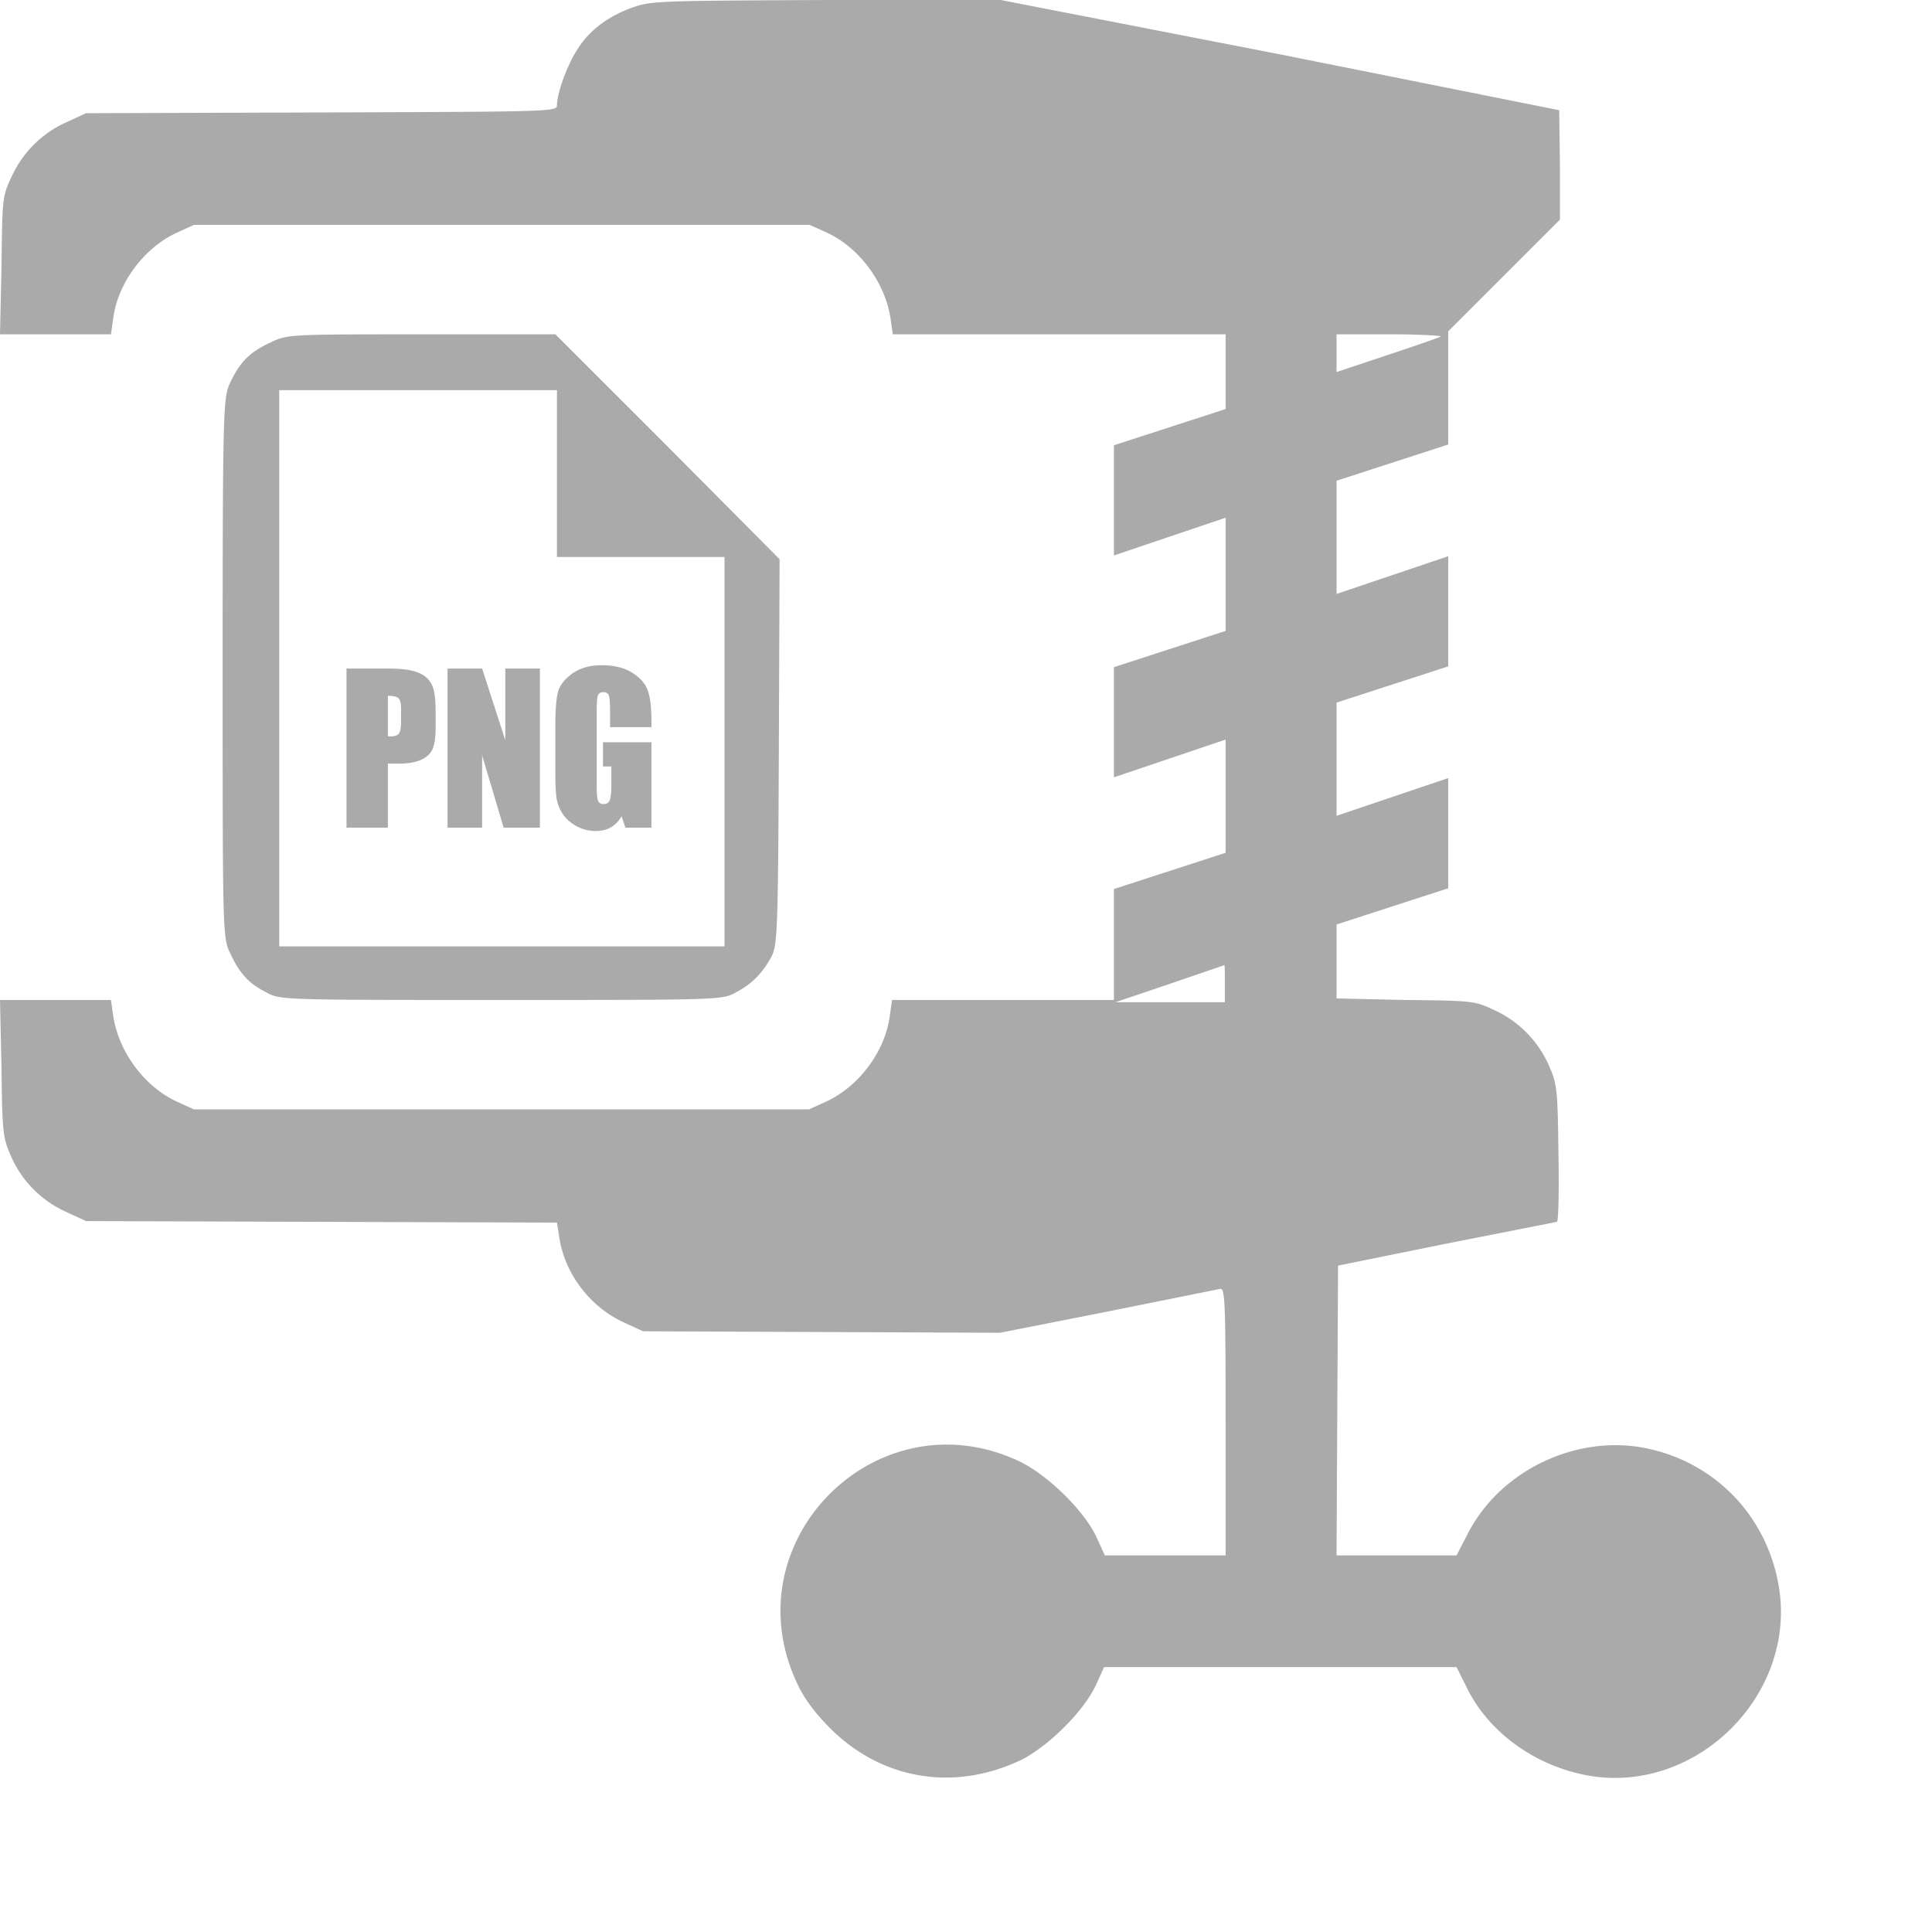 <svg xmlns="http://www.w3.org/2000/svg" width="256" height="256" fill="#aaa"><path d="M84.1.9c-3.3 1.1-5.9 3-7.5 5.5-1.4 2.1-2.8 5.9-2.8 7.6 0 .8-1.6.8-31.2.9l-31.2.1-2.6 1.2a14.43 14.43 0 0 0-7.3 7.3C.3 26 .3 26.5.2 35.2L0 44.3h7.4 7.3l.3-2.1c.6-4.7 4.1-9.4 8.5-11.4l2.2-1h40.8 40.8l2.2 1c4.4 2 7.8 6.7 8.5 11.4l.3 2.1h22 22.1v5 4.9l-7.4 2.4-7.4 2.4v7.3 7.3l7.4-2.5 7.4-2.5v7.5 7.5L155 86l-7.4 2.4v7.3 7.3l7.4-2.5 7.4-2.5v7.5 7.5l-7.4 2.4-7.4 2.4v7.4 7.3h-14.7-14.7l-.3 2.1c-.6 4.7-4.1 9.4-8.5 11.4l-2.2 1H66.5 25.7l-2.2-1c-4.4-2-7.8-6.7-8.5-11.4l-.3-2.1H7.4 0l.2 9.1c.1 8.7.2 9.2 1.3 11.7a14.43 14.43 0 0 0 7.3 7.3l2.6 1.2 31.2.1 31.2.1.3 1.9c.7 4.8 4 9.2 8.5 11.3l2.6 1.2 23.7.1 23.6.1 14.2-2.8 14.9-3c.7-.2.8.8.8 17.5v17.8h-8-8l-1.1-2.4c-1.6-3.5-6.5-8.3-10.3-10.1-18.8-8.8-38.2 10.6-29.4 29.4.9 2 2.4 4 4.4 6 6.8 6.8 16.3 8.4 25.1 4.3 3.6-1.7 8.5-6.5 10.1-10l1.1-2.4h23.3H193l1.5 3c3 5.9 9.2 10.2 16.1 11.4 14.3 2.4 27.5-10.8 25.1-25.1-1.6-9.5-8.7-16.7-18.1-18.4-9.1-1.6-18.9 3.2-23.1 11.4l-1.5 2.9h-8-7.9l.1-19.2.1-19.2 14.3-2.9 14.7-2.9c.2 0 .3-4.1.2-9.1-.1-8.7-.2-9.2-1.3-11.7a14.43 14.43 0 0 0-7.3-7.3c-2.5-1.2-3-1.2-11.7-1.3l-9.1-.2v-4.9-4.9l7.4-2.4 7.4-2.4v-7.3-7.3l-7.4 2.5-7.4 2.5v-7.5-7.5l7.4-2.4 7.4-2.4V81v-7.3l-7.4 2.5-7.4 2.5v-7.5-7.5l7.4-2.4 7.4-2.4v-7.5-7.5l7.4-7.4 7.4-7.4v-7.2l-.1-7.3-37-7.4-37-7.2h-23c-21 .1-23.3.1-25.5.9zm106.8 43.7c-.4.2-3.6 1.3-7.2 2.5l-6.6 2.2v-2.5-2.5h7.3c3.9 0 6.9.2 6.5.3zm-28.6 85.7v2.5h-7.2-7.3l7.1-2.4 7.3-2.5c.1-.2.1 1 .1 2.4zM35.8 45.4c-2.8 1.3-4 2.6-5.3 5.3-.9 2-1 2.8-1 37.8s0 35.8 1 37.8c1.2 2.6 2.4 4 4.8 5.2 1.8 1 2 1 31.1 1s29.3 0 31.1-1c2.1-1.1 3.5-2.5 4.7-4.7.8-1.5.9-3.2 1-27.2l.1-25.5-14.8-14.9-14.9-14.9H55.9c-17.7 0-17.8 0-20.1 1.1zm38 17.3v11.1h11.1H96v25.8 25.8H66.5 37V88.5 51.7h18.4 18.4zM45.915 88.589h5.521q2.24 0 3.438.352 1.211.352 1.81 1.016.612.664.82 1.615.221.938.221 2.917v1.836q0 2.018-.417 2.943-.417.924-1.536 1.419-1.107.495-2.904.495h-1.471v8.49h-5.482zm5.482 3.607v5.365q.234.013.404.013.755 0 1.042-.365.299-.378.299-1.549v-1.732q0-1.081-.339-1.406-.339-.326-1.406-.326zm20.143-3.607v21.081h-4.805l-2.852-9.583v9.583H59.3V88.589h4.583l3.073 9.492v-9.492zm14.779 7.761h-5.482v-1.914q0-1.81-.156-2.266-.156-.456-.742-.456-.508 0-.69.391-.182.391-.182 2.005v10.117q0 1.419.182 1.875.182.443.729.443.599 0 .807-.508.221-.508.221-1.979v-2.5H79.9v-3.203h6.419v11.315h-3.451l-.508-1.51q-.56.977-1.419 1.471-.846.482-2.005.482-1.38 0-2.591-.664-1.198-.677-1.823-1.667-.625-.99-.781-2.07-.156-1.094-.156-3.268v-6.263q0-3.021.326-4.388.326-1.367 1.862-2.5 1.549-1.146 3.997-1.146 2.409 0 3.997.99 1.589.99 2.07 2.357.482 1.354.482 3.945z"/></svg>